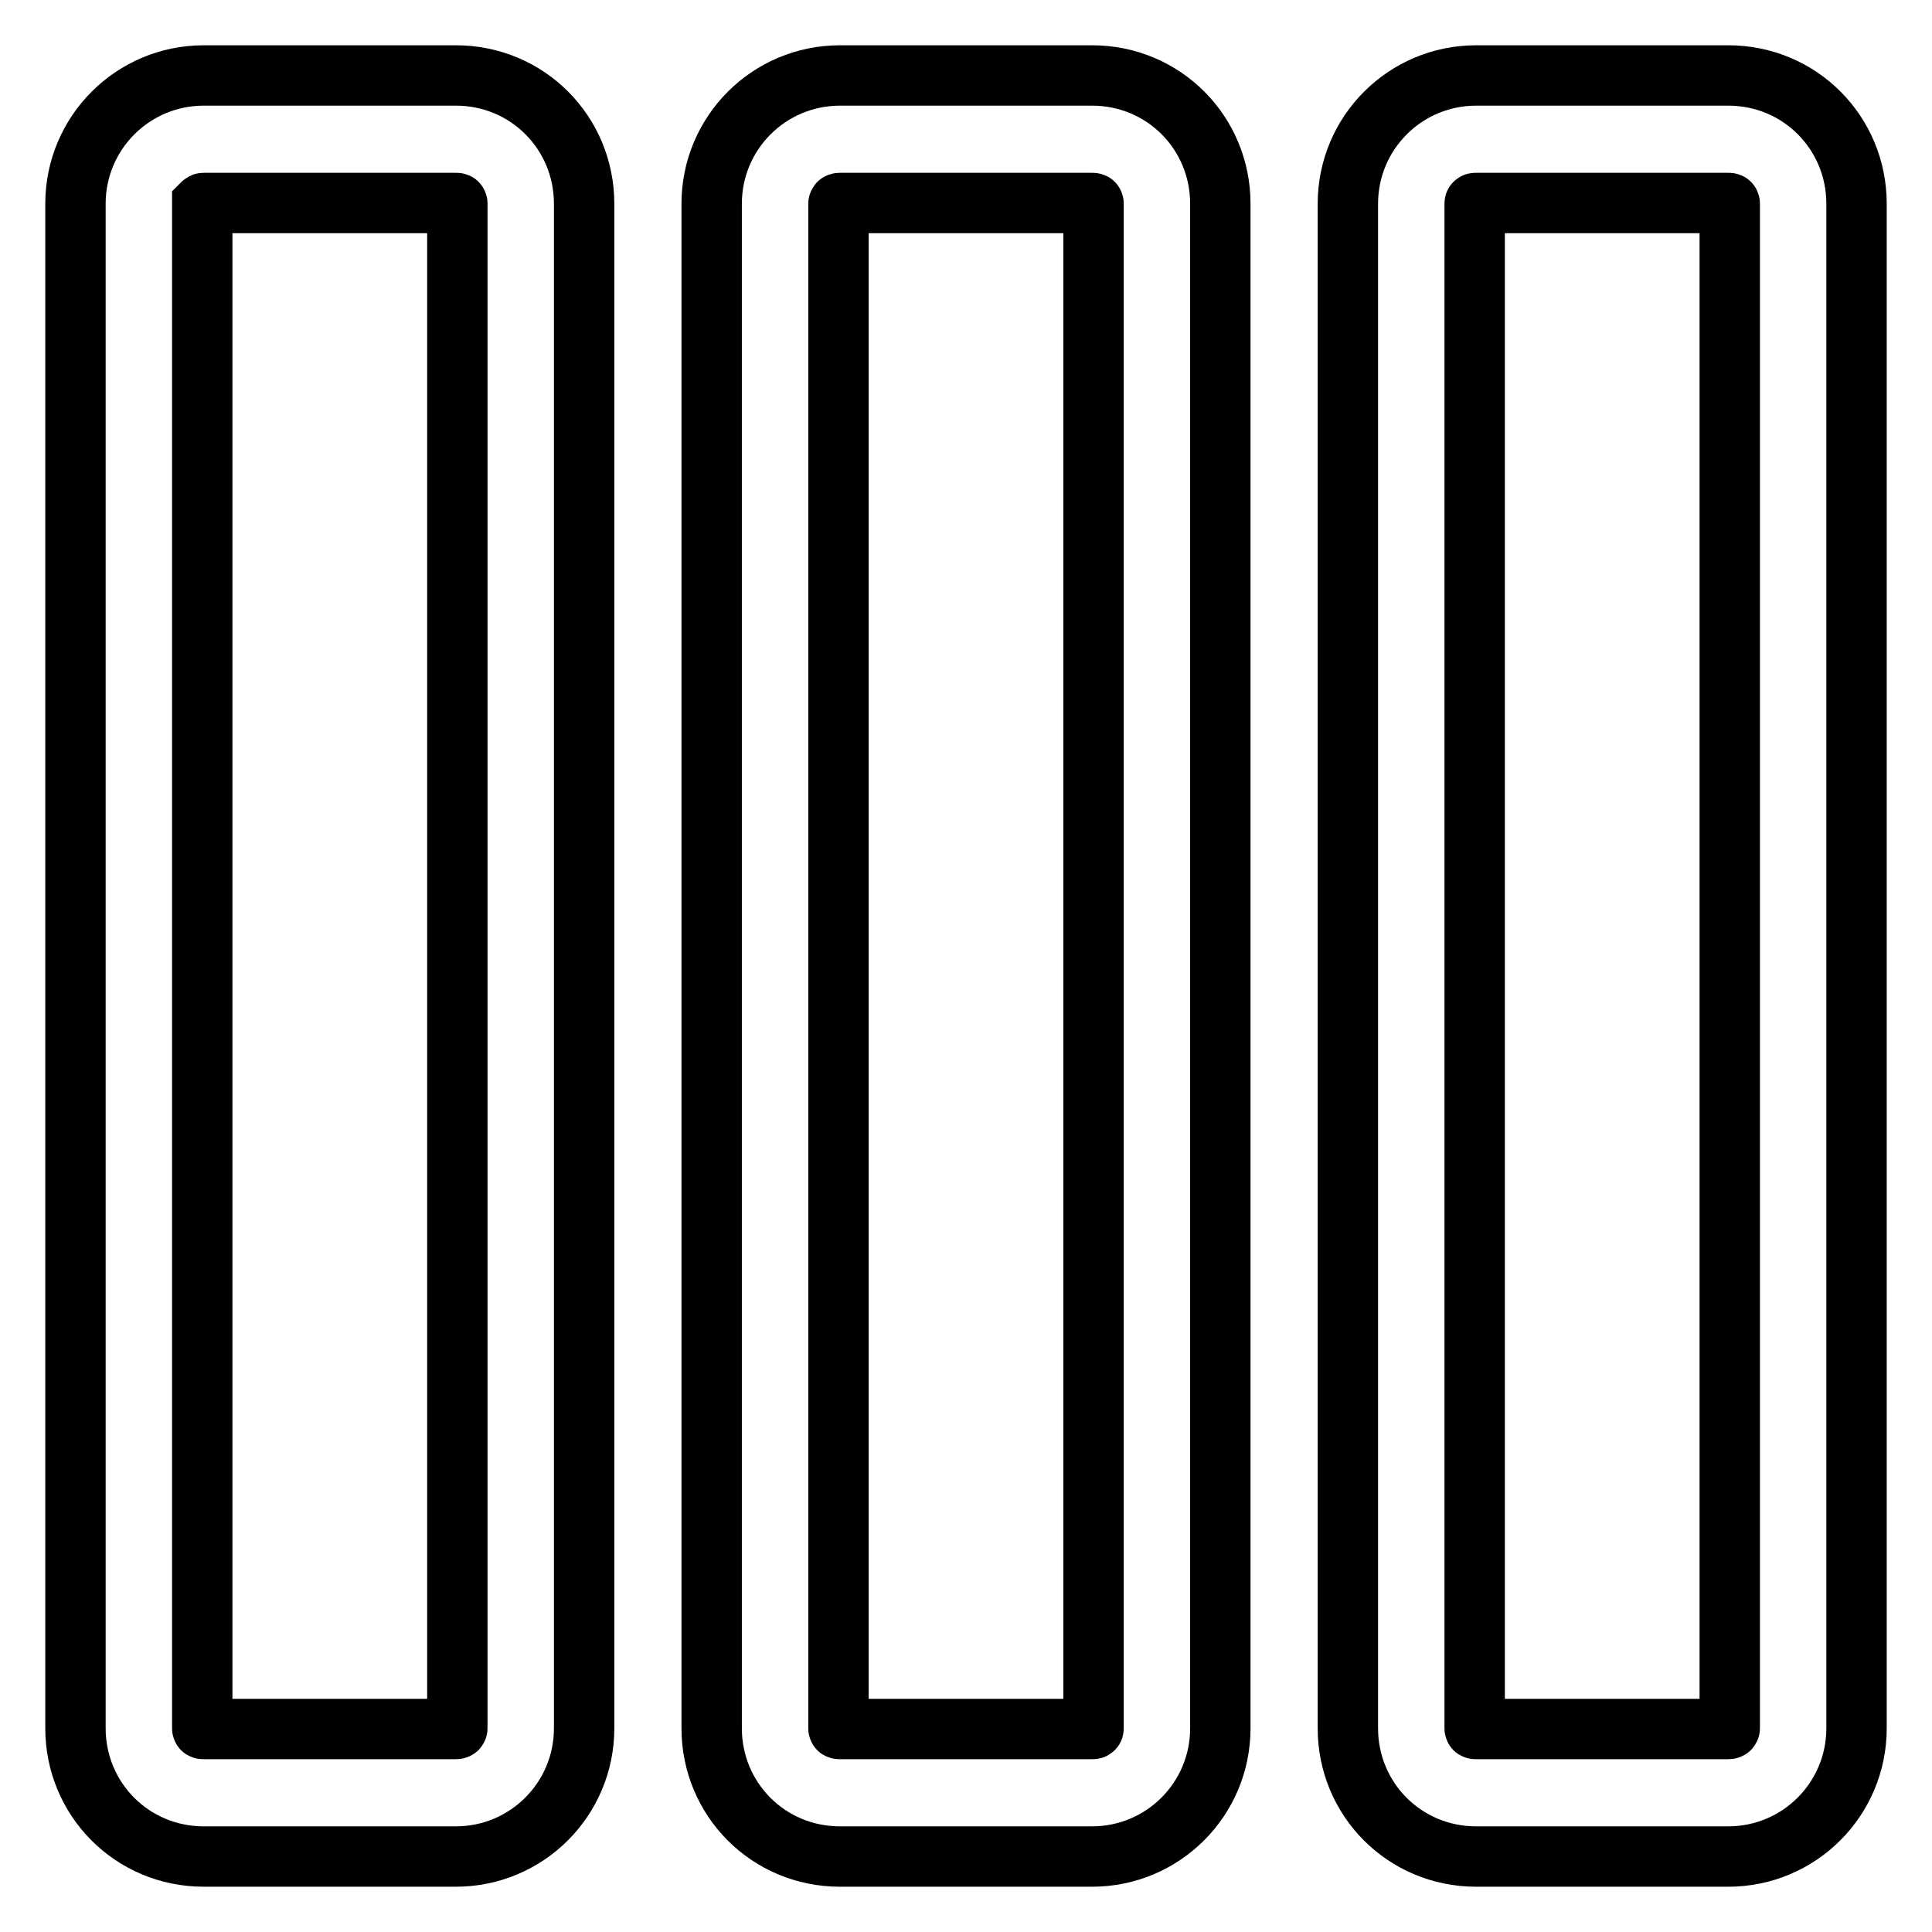 <?xml version="1.0" encoding="utf-8"?>
<!-- Svg Vector Icons : http://www.onlinewebfonts.com/icon -->
<!DOCTYPE svg PUBLIC "-//W3C//DTD SVG 1.1//EN" "http://www.w3.org/Graphics/SVG/1.1/DTD/svg11.dtd">
<svg version="1.1" xmlns="http://www.w3.org/2000/svg" xmlns:xlink="http://www.w3.org/1999/xlink" x="0px" y="0px" viewBox="0 0 256 256" enable-background="new 0 0 256 256" xml:space="preserve">
<g> <path stroke-width="8" fill-opacity="0" stroke="#000000"  d="M27,26.9h33.4c0.2,0,0.2,0,0.2,0.1v202c0,0.1-0.1,0.1-0.2,0.1H27c-0.2,0-0.2,0-0.2-0.1V27 C26.9,26.9,26.9,26.9,27,26.9z M27,10c-9.4,0-17,7.6-17,17v202c0,9.4,7.5,17,17,17h33.4c9.4,0,17-7.6,17-17V27c0-9.4-7.5-17-17-17 H27z M111.1,229V27c0-0.1,0.1-0.1,0.2-0.1h33.4c0.2,0,0.2,0,0.2,0.1v202c0,0.1,0,0.1-0.2,0.1h-33.4 C111.1,229.1,111.1,229.1,111.1,229z M94.3,229c0,9.4,7.5,17,17,17h33.4c9.4,0,17-7.6,17-17V27c0-9.4-7.5-17-17-17h-33.4 c-9.4,0-17,7.6-17,17V229z M195.4,229V27c0-0.1,0-0.1,0.2-0.1H229c0.2,0,0.2,0,0.2,0.1v202c0,0.1-0.1,0.1-0.2,0.1h-33.4 C195.4,229.1,195.4,229.1,195.4,229L195.4,229z M178.6,229c0,9.4,7.5,17,17,17H229c9.4,0,17-7.6,17-17V27c0-9.4-7.5-17-17-17h-33.4 c-9.4,0-17,7.6-17,17V229L178.6,229z"/></g>
</svg>